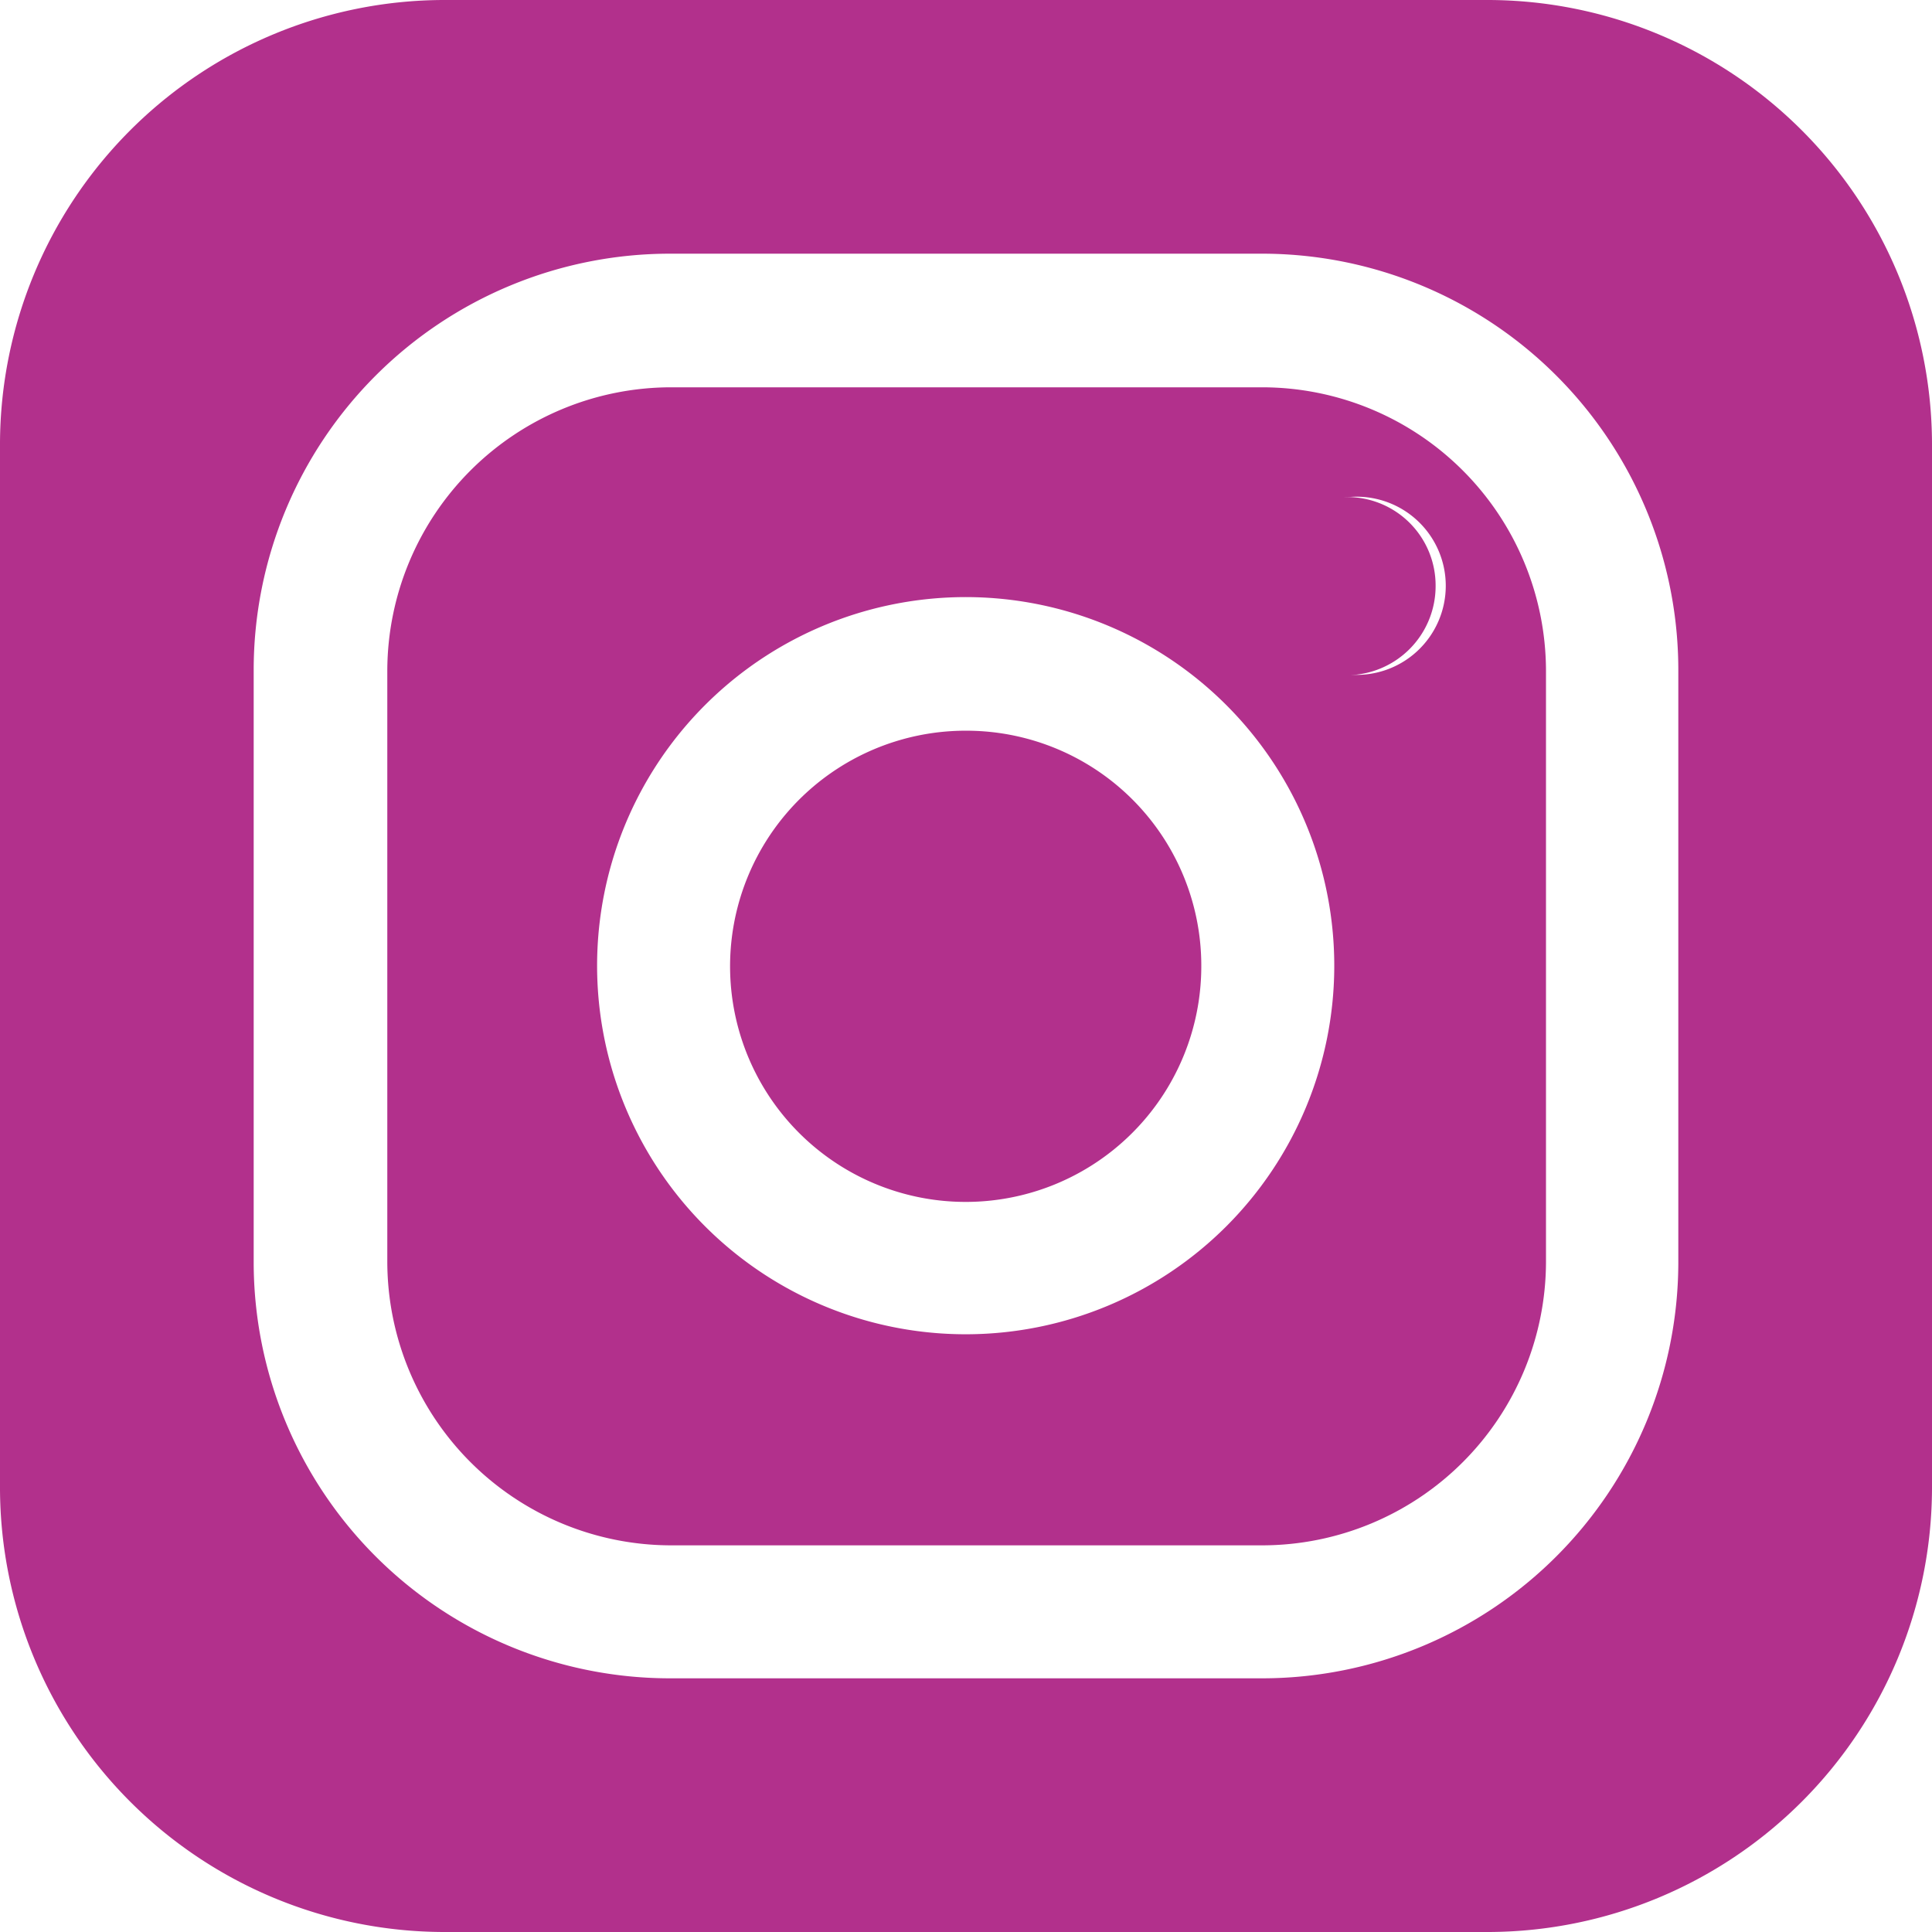 <svg xmlns="http://www.w3.org/2000/svg" viewBox="0 0 29.93 29.93"><defs><style>.cls-1{fill:#b2308c;}</style></defs><title>icn_insta</title><g id="レイヤー_2" data-name="レイヤー 2"><g id="レイヤー_1-2" data-name="レイヤー 1"><path class="cls-1" d="M23.06,0H6.87A6.89,6.89,0,0,0,0,6.87V23.06a6.89,6.89,0,0,0,6.87,6.87H23.06a6.89,6.89,0,0,0,6.87-6.87V6.87A6.89,6.89,0,0,0,23.06,0ZM26,19.55A6.45,6.45,0,0,1,19.55,26H10.38a6.45,6.45,0,0,1-6.45-6.45V10.38a6.45,6.45,0,0,1,6.45-6.45h9.17A6.45,6.45,0,0,1,26,10.38Z"/><path class="cls-1" d="M19.55,6H10.38A4.4,4.4,0,0,0,6,10.38v9.17a4.4,4.4,0,0,0,4.39,4.39h9.17a4.4,4.4,0,0,0,4.39-4.39V10.38A4.4,4.4,0,0,0,19.55,6ZM15,20.67A5.71,5.71,0,1,1,20.67,15,5.71,5.71,0,0,1,15,20.67Zm5.9-10.22a1.38,1.38,0,0,1,0-2.75,1.38,1.38,0,1,1,0,2.75Z"/><path class="cls-1" d="M15,11.32A3.65,3.65,0,1,0,18.61,15,3.64,3.64,0,0,0,15,11.32Z"/><path class="cls-1" d="M20.86,7.7a1.38,1.38,0,1,0,1.38,1.38A1.37,1.37,0,0,0,20.86,7.7Z"/></g></g></svg>